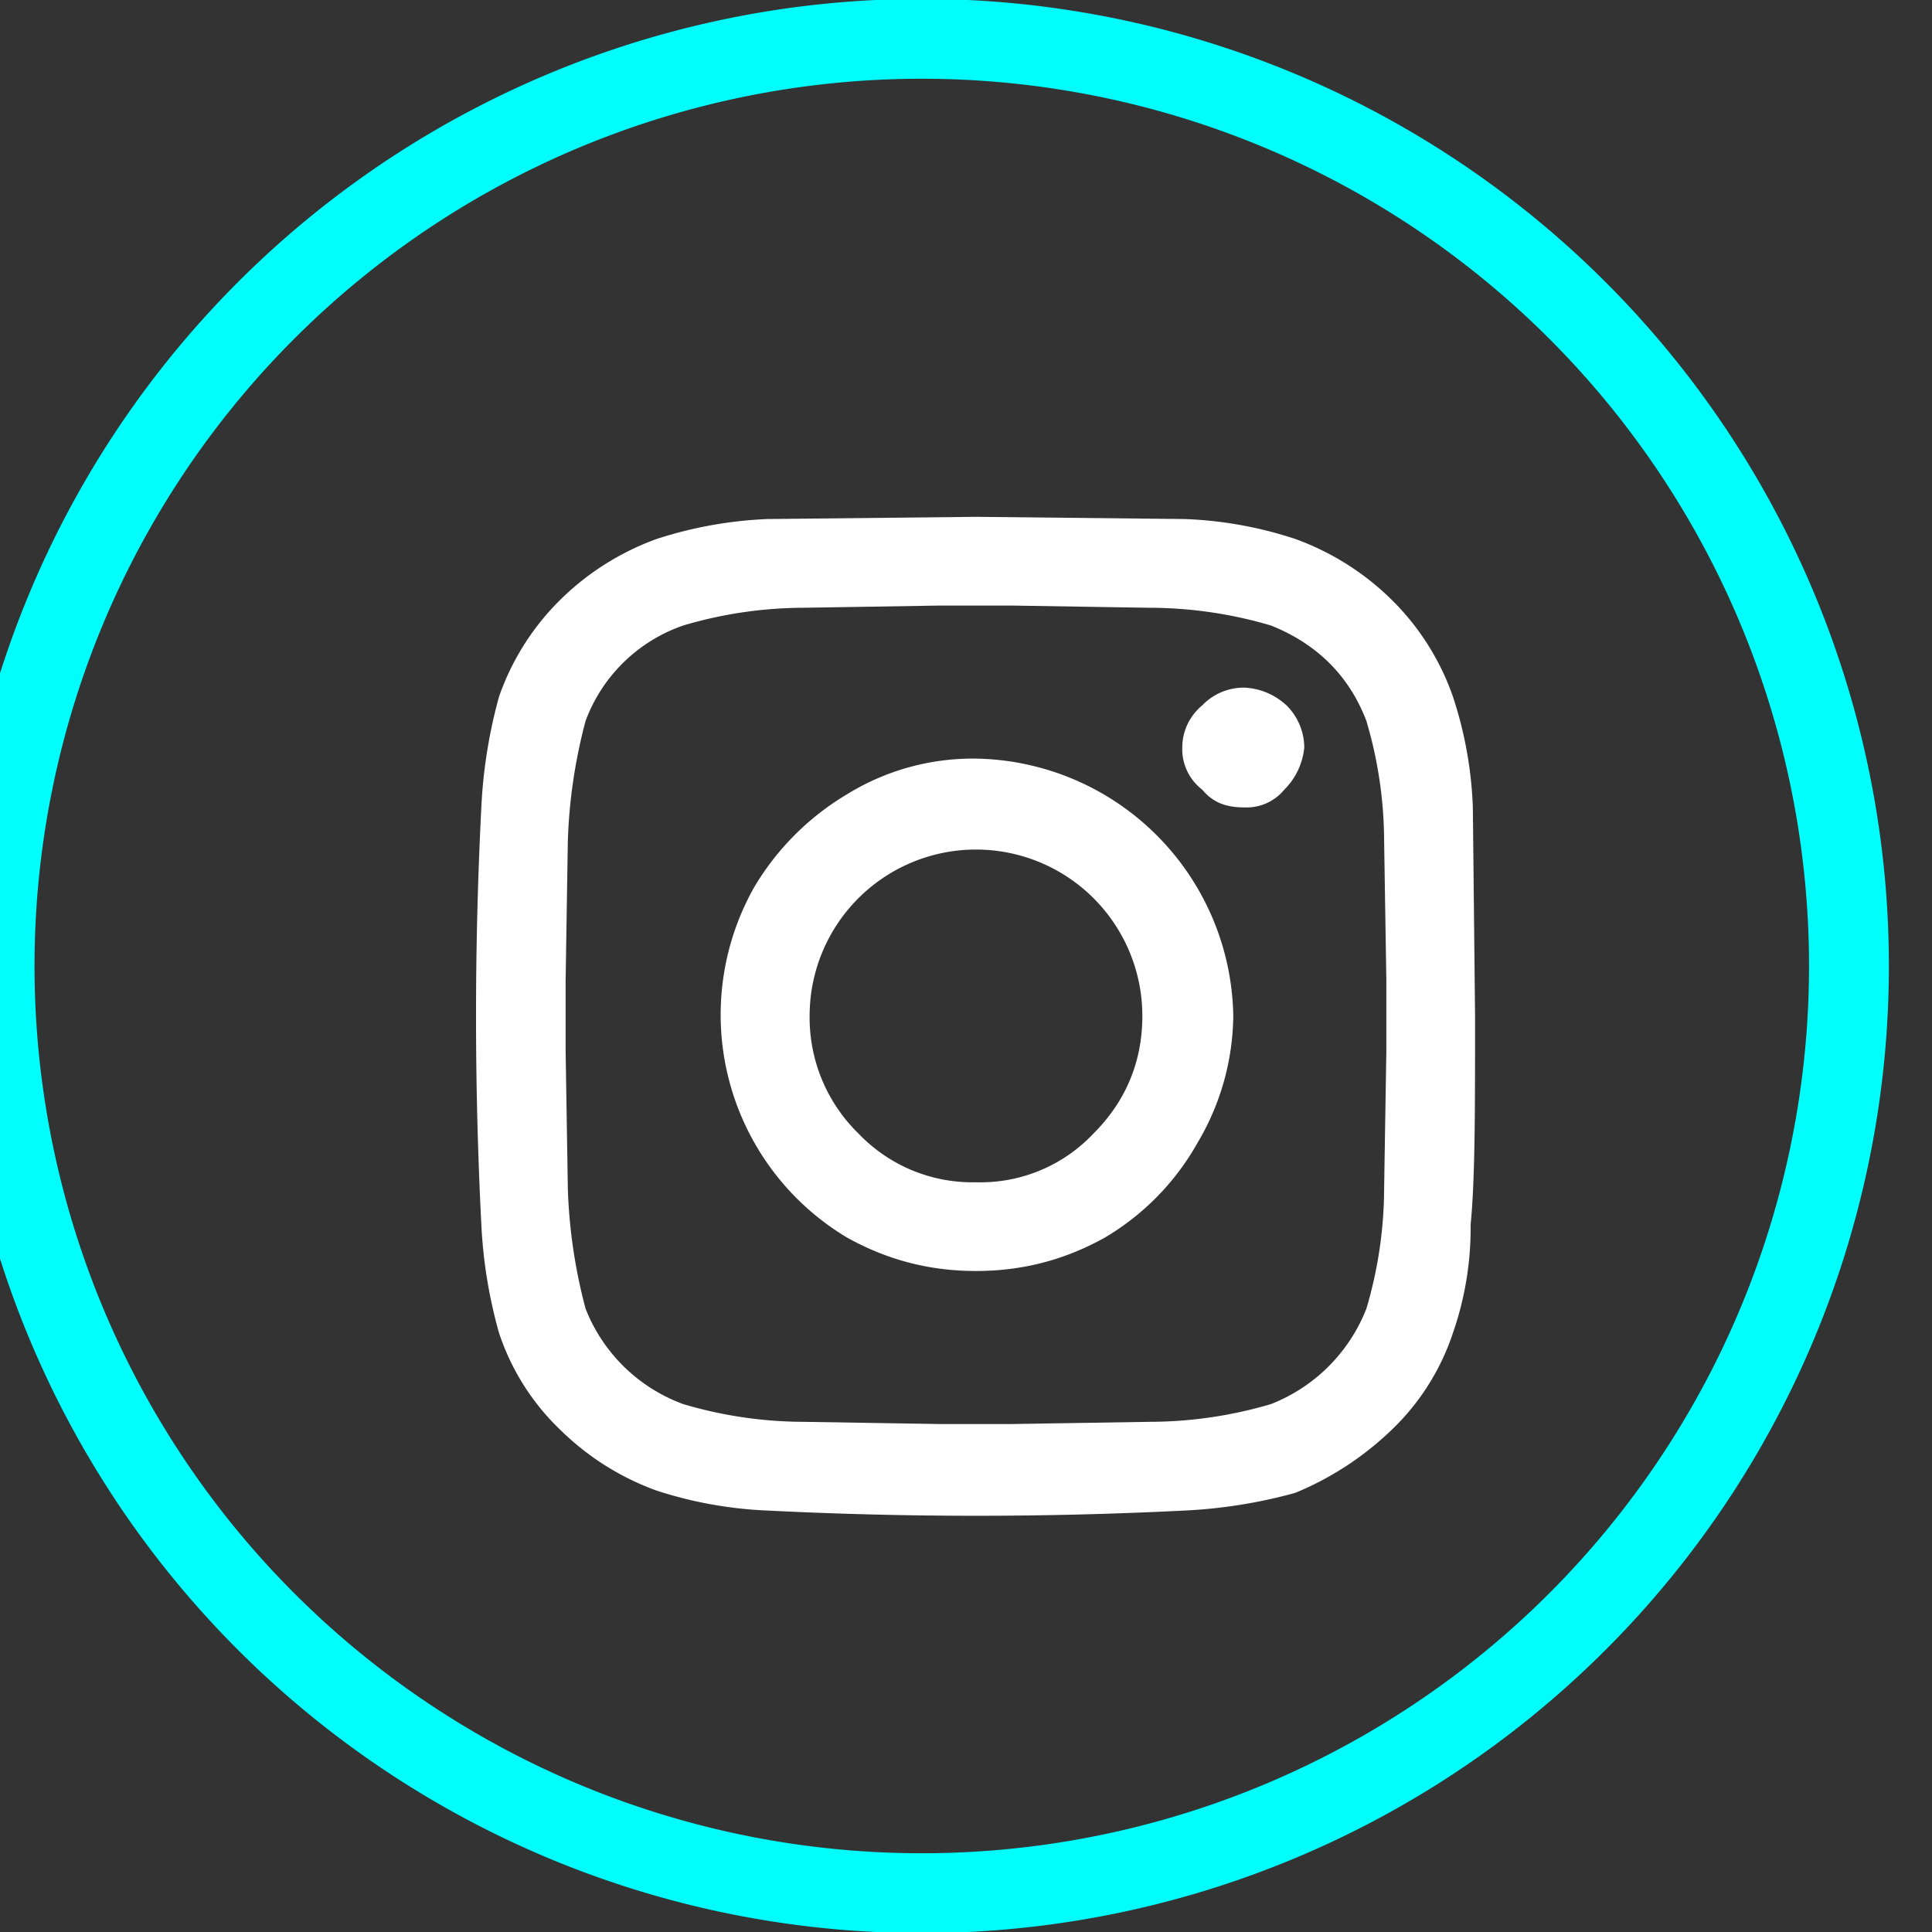 <svg xmlns="http://www.w3.org/2000/svg" width="35" height="35" viewBox="0 0 0.871 0.871" shape-rendering="geometricPrecision" text-rendering="geometricPrecision" image-rendering="optimizeQuality" fill-rule="evenodd" clip-rule="evenodd">
    <rect x="0" y="0" width="0.871" height="0.871" fill="#333333" stroke="none"/>
    <path d="M.436.853a.418.418 0 110-.835.418.418 0 010 .835z" fill="none" stroke="#00fffc" stroke-width=".036" stroke-miterlimit="22.926"/>
    <path d="M.44.342a.108.108 0 00-.058.016A.12.12 0 00.34.4a.117.117 0 00.042.158C.4.568.419.573.44.573.461.573.48.568.498.558A.115.115 0 00.54.515.114.114 0 00.556.458.118.118 0 00.44.342zm0 .191A.071.071 0 01.387.511.073.073 0 01.365.458a.075.075 0 11.15 0c0 .02-.007.038-.022.053A.07.07 0 01.44.533zM.588.337a.031.031 0 01-.009.019.022.022 0 01-.018.008C.553.364.547.362.542.356A.023.023 0 01.533.337C.533.33.536.323.542.318A.026.026 0 01.561.31.03.03 0 01.58.318a.027.027 0 01.008.019zm.076.027a.179.179 0 00-.009-.05A.114.114 0 00.627.27.12.12 0 00.584.243a.179.179 0 00-.05-.009L.44.233.346.234a.186.186 0 00-.05.009.12.12 0 00-.043.027.114.114 0 00-.028.044.227.227 0 00-.008.05 1.848 1.848 0 000 .188.218.218 0 00.008.049.107.107 0 00.028.044.12.12 0 00.043.027.186.186 0 00.05.009 1.88 1.88 0 00.188 0 .227.227 0 00.05-.008.139.139 0 00.043-.028.107.107 0 00.028-.044.144.144 0 00.008-.049C.665.532.665.501.665.458L.664.364zM.616.59a.076.076 0 01-.043.043.194.194 0 01-.055.008L.456.642H.424L.362.641A.192.192 0 01.308.633.075.075 0 01.264.59.239.239 0 01.256.536L.255.474V.442L.256.379A.239.239 0 01.264.325.072.072 0 01.308.282.192.192 0 01.362.274L.424.273h.032l.062.001a.194.194 0 01.055.008c.02.008.035.022.043.043a.192.192 0 01.008.054l.001.063v.032L.624.536A.192.192 0 01.616.59z" fill="#fff" fill-rule="nonzero"/>
</svg>
